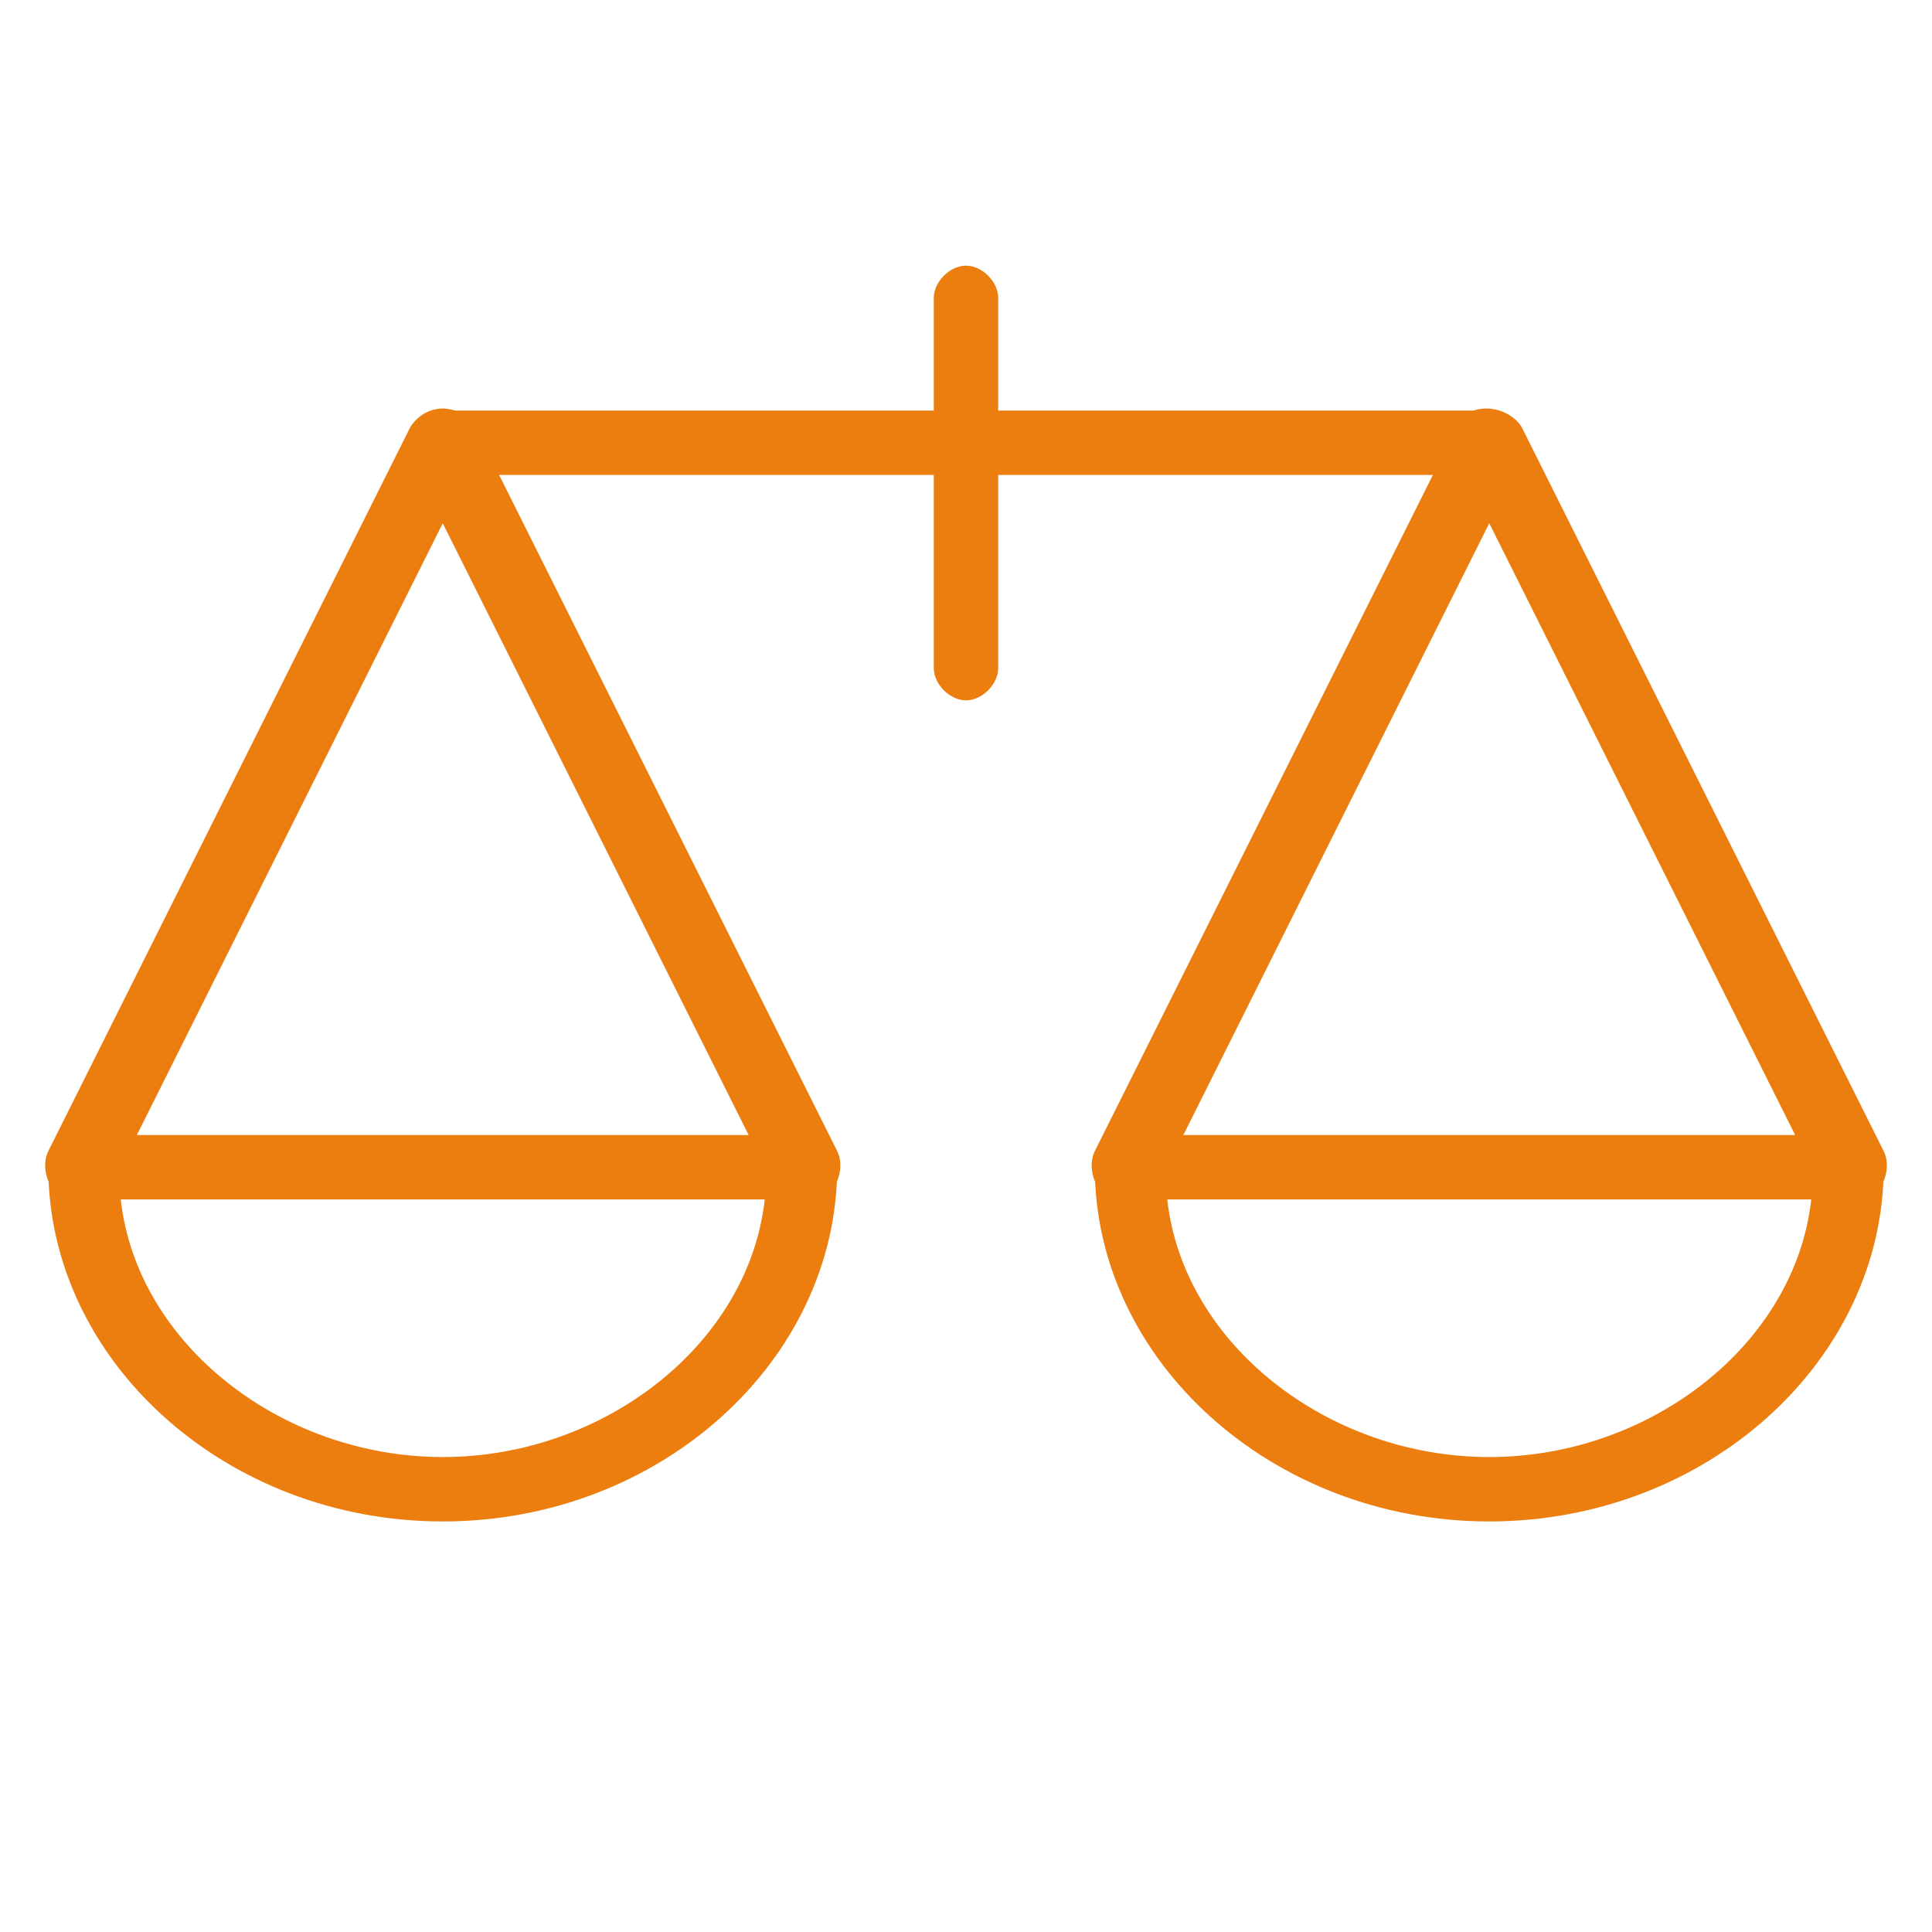 <?xml version="1.0" encoding="utf-8"?>
<!-- Generator: Adobe Illustrator 24.1.2, SVG Export Plug-In . SVG Version: 6.00 Build 0)  -->
<svg version="1.1" id="Layer_1" xmlns="http://www.w3.org/2000/svg" xmlns:xlink="http://www.w3.org/1999/xlink" x="0px" y="0px"
	 viewBox="0 0 24 24" style="enable-background:new 0 0 24 24;" xml:space="preserve">
<style type="text/css">
	.st0{fill:#EC7D0F;}
</style>
<g>
	<path class="st0" d="M10,14.9c-0.2,0-0.3-0.1-0.4-0.2L5.5,6.5l-4.1,8.2C1.3,14.9,1,15,0.8,14.9c-0.2-0.1-0.3-0.4-0.2-0.6l4.5-9
		C5.3,5,5.7,5,5.9,5.3l4.5,9c0.1,0.2,0,0.5-0.2,0.6C10.1,14.9,10.1,14.9,10,14.9z"/>
	<path class="st0" d="M5.5,18.9c-2.7,0-4.9-2-4.9-4.4c0-0.2,0.2-0.4,0.4-0.4h9c0.2,0,0.4,0.2,0.4,0.4C10.4,16.9,8.2,18.9,5.5,18.9z
		 M1.5,14.9c0.2,1.8,2,3.2,4,3.2s3.8-1.4,4-3.2H1.5z"/>
	<path class="st0" d="M23,14.9c-0.2,0-0.3-0.1-0.4-0.2l-4.1-8.2l-4.1,8.2c-0.1,0.2-0.4,0.3-0.6,0.2s-0.3-0.4-0.2-0.6l4.5-9
		c0.1-0.3,0.6-0.3,0.8,0l4.5,9c0.1,0.2,0,0.5-0.2,0.6C23.1,14.9,23.1,14.9,23,14.9z"/>
	<path class="st0" d="M18.5,18.9c-2.7,0-4.9-2-4.9-4.4c0-0.2,0.2-0.4,0.4-0.4h9c0.2,0,0.4,0.2,0.4,0.4
		C23.4,16.9,21.2,18.9,18.5,18.9z M14.5,14.9c0.2,1.8,2,3.2,4,3.2s3.8-1.4,4-3.2H14.5z"/>
	<path class="st0" d="M18.5,5.9h-13c-0.2,0-0.4-0.2-0.4-0.4s0.2-0.4,0.4-0.4h13c0.2,0,0.4,0.2,0.4,0.4S18.7,5.9,18.5,5.9z"/>
	<path class="st0" d="M12,8.7c-0.2,0-0.4-0.2-0.4-0.4V3.7c0-0.2,0.2-0.4,0.4-0.4s0.4,0.2,0.4,0.4v4.6C12.4,8.5,12.2,8.7,12,8.7z"/>
</g>
</svg>
